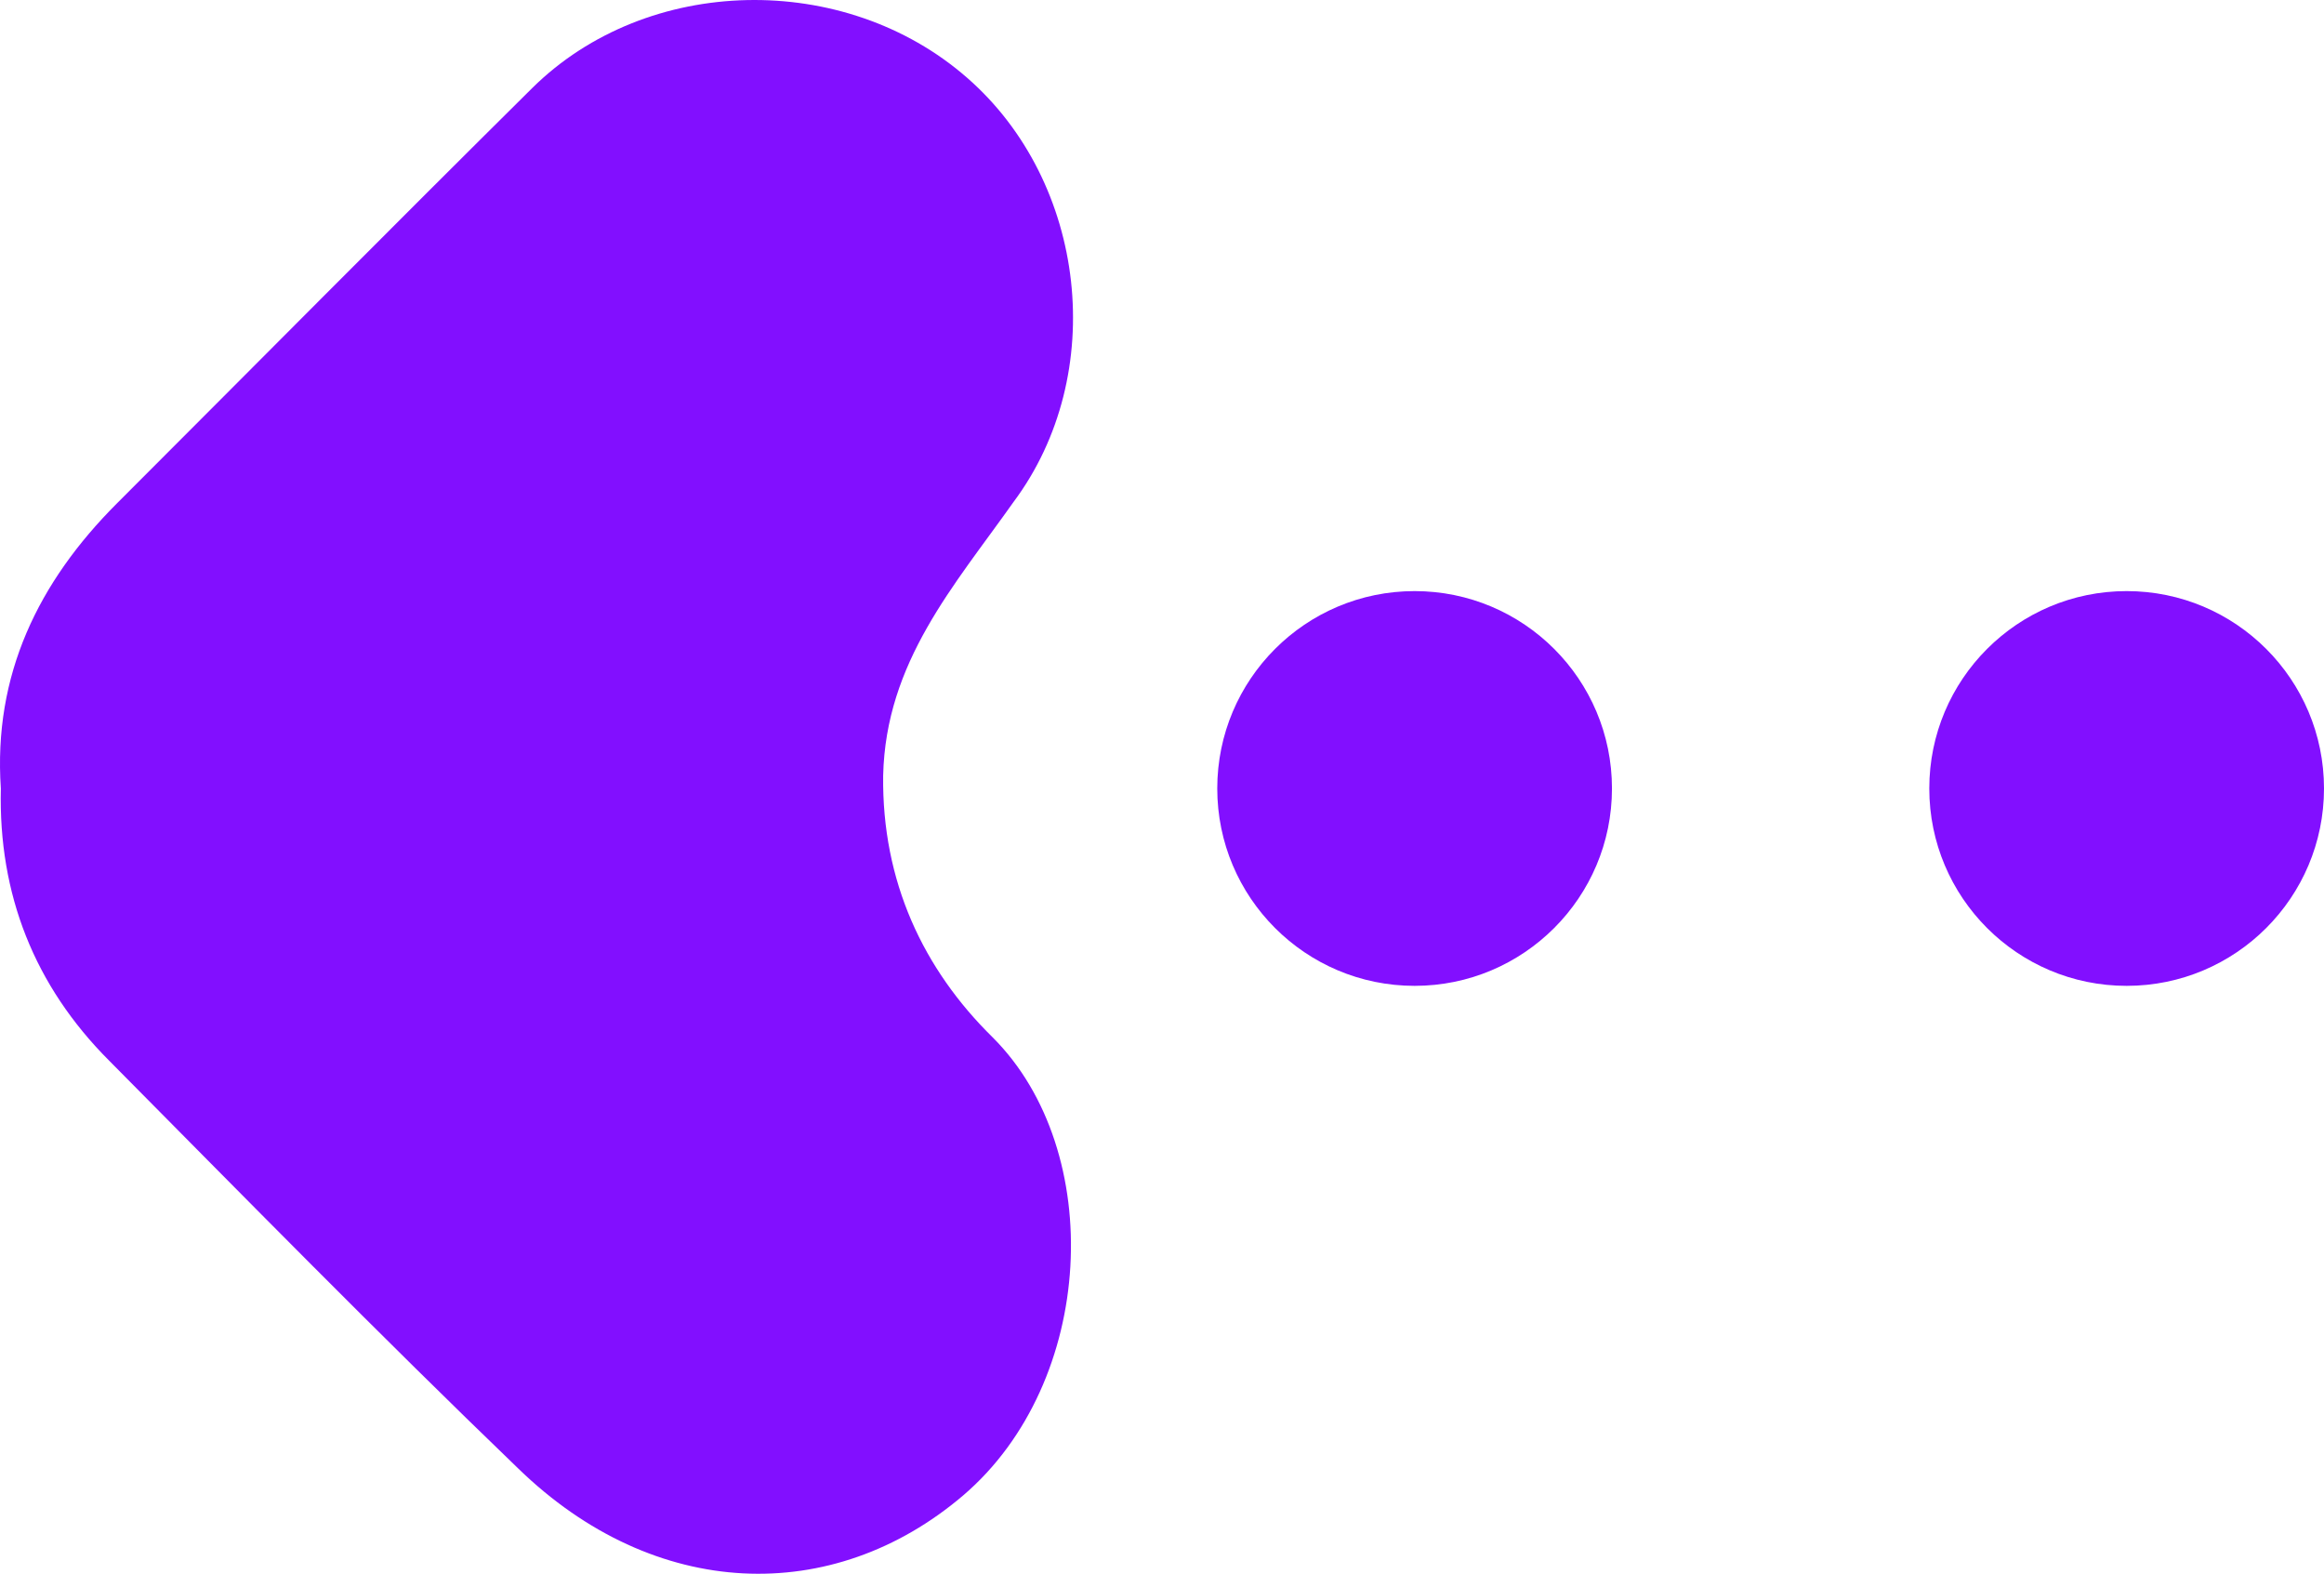 <svg xmlns="http://www.w3.org/2000/svg" viewBox="0 0 1581.59 1070.87"><defs><style>.cls-1{fill:#820fff}</style></defs><g id="Ebene_2" data-name="Ebene 2"><g id="Ebene_1-2" data-name="Ebene 1"><path d="M.58 536.53c-5.26-77.25 25.46-140.45 79-194 93.94-93.93 187.87-188.74 282.68-282.67 78.13-77.25 212.44-79.88 295.83-7 81.64 71.1 96.57 201.9 31.6 288.81-40.38 57.06-86.9 108.85-88.66 186.1-.88 72 27.22 131.68 74.62 178.21 77.25 77.25 70.23 234.38-20.19 311.63-88.66 75.5-209.81 72-302.86-18.43-93.93-90.42-186.1-184.35-278.28-277.4C23.41 670.84-1.17 608.52.58 536.53Z" class="cls-1"/><circle cx="962.71" cy="536.53" r="134.31" class="cls-1"/><circle cx="1447.28" cy="536.53" r="134.31" class="cls-1"/></g></g></svg>